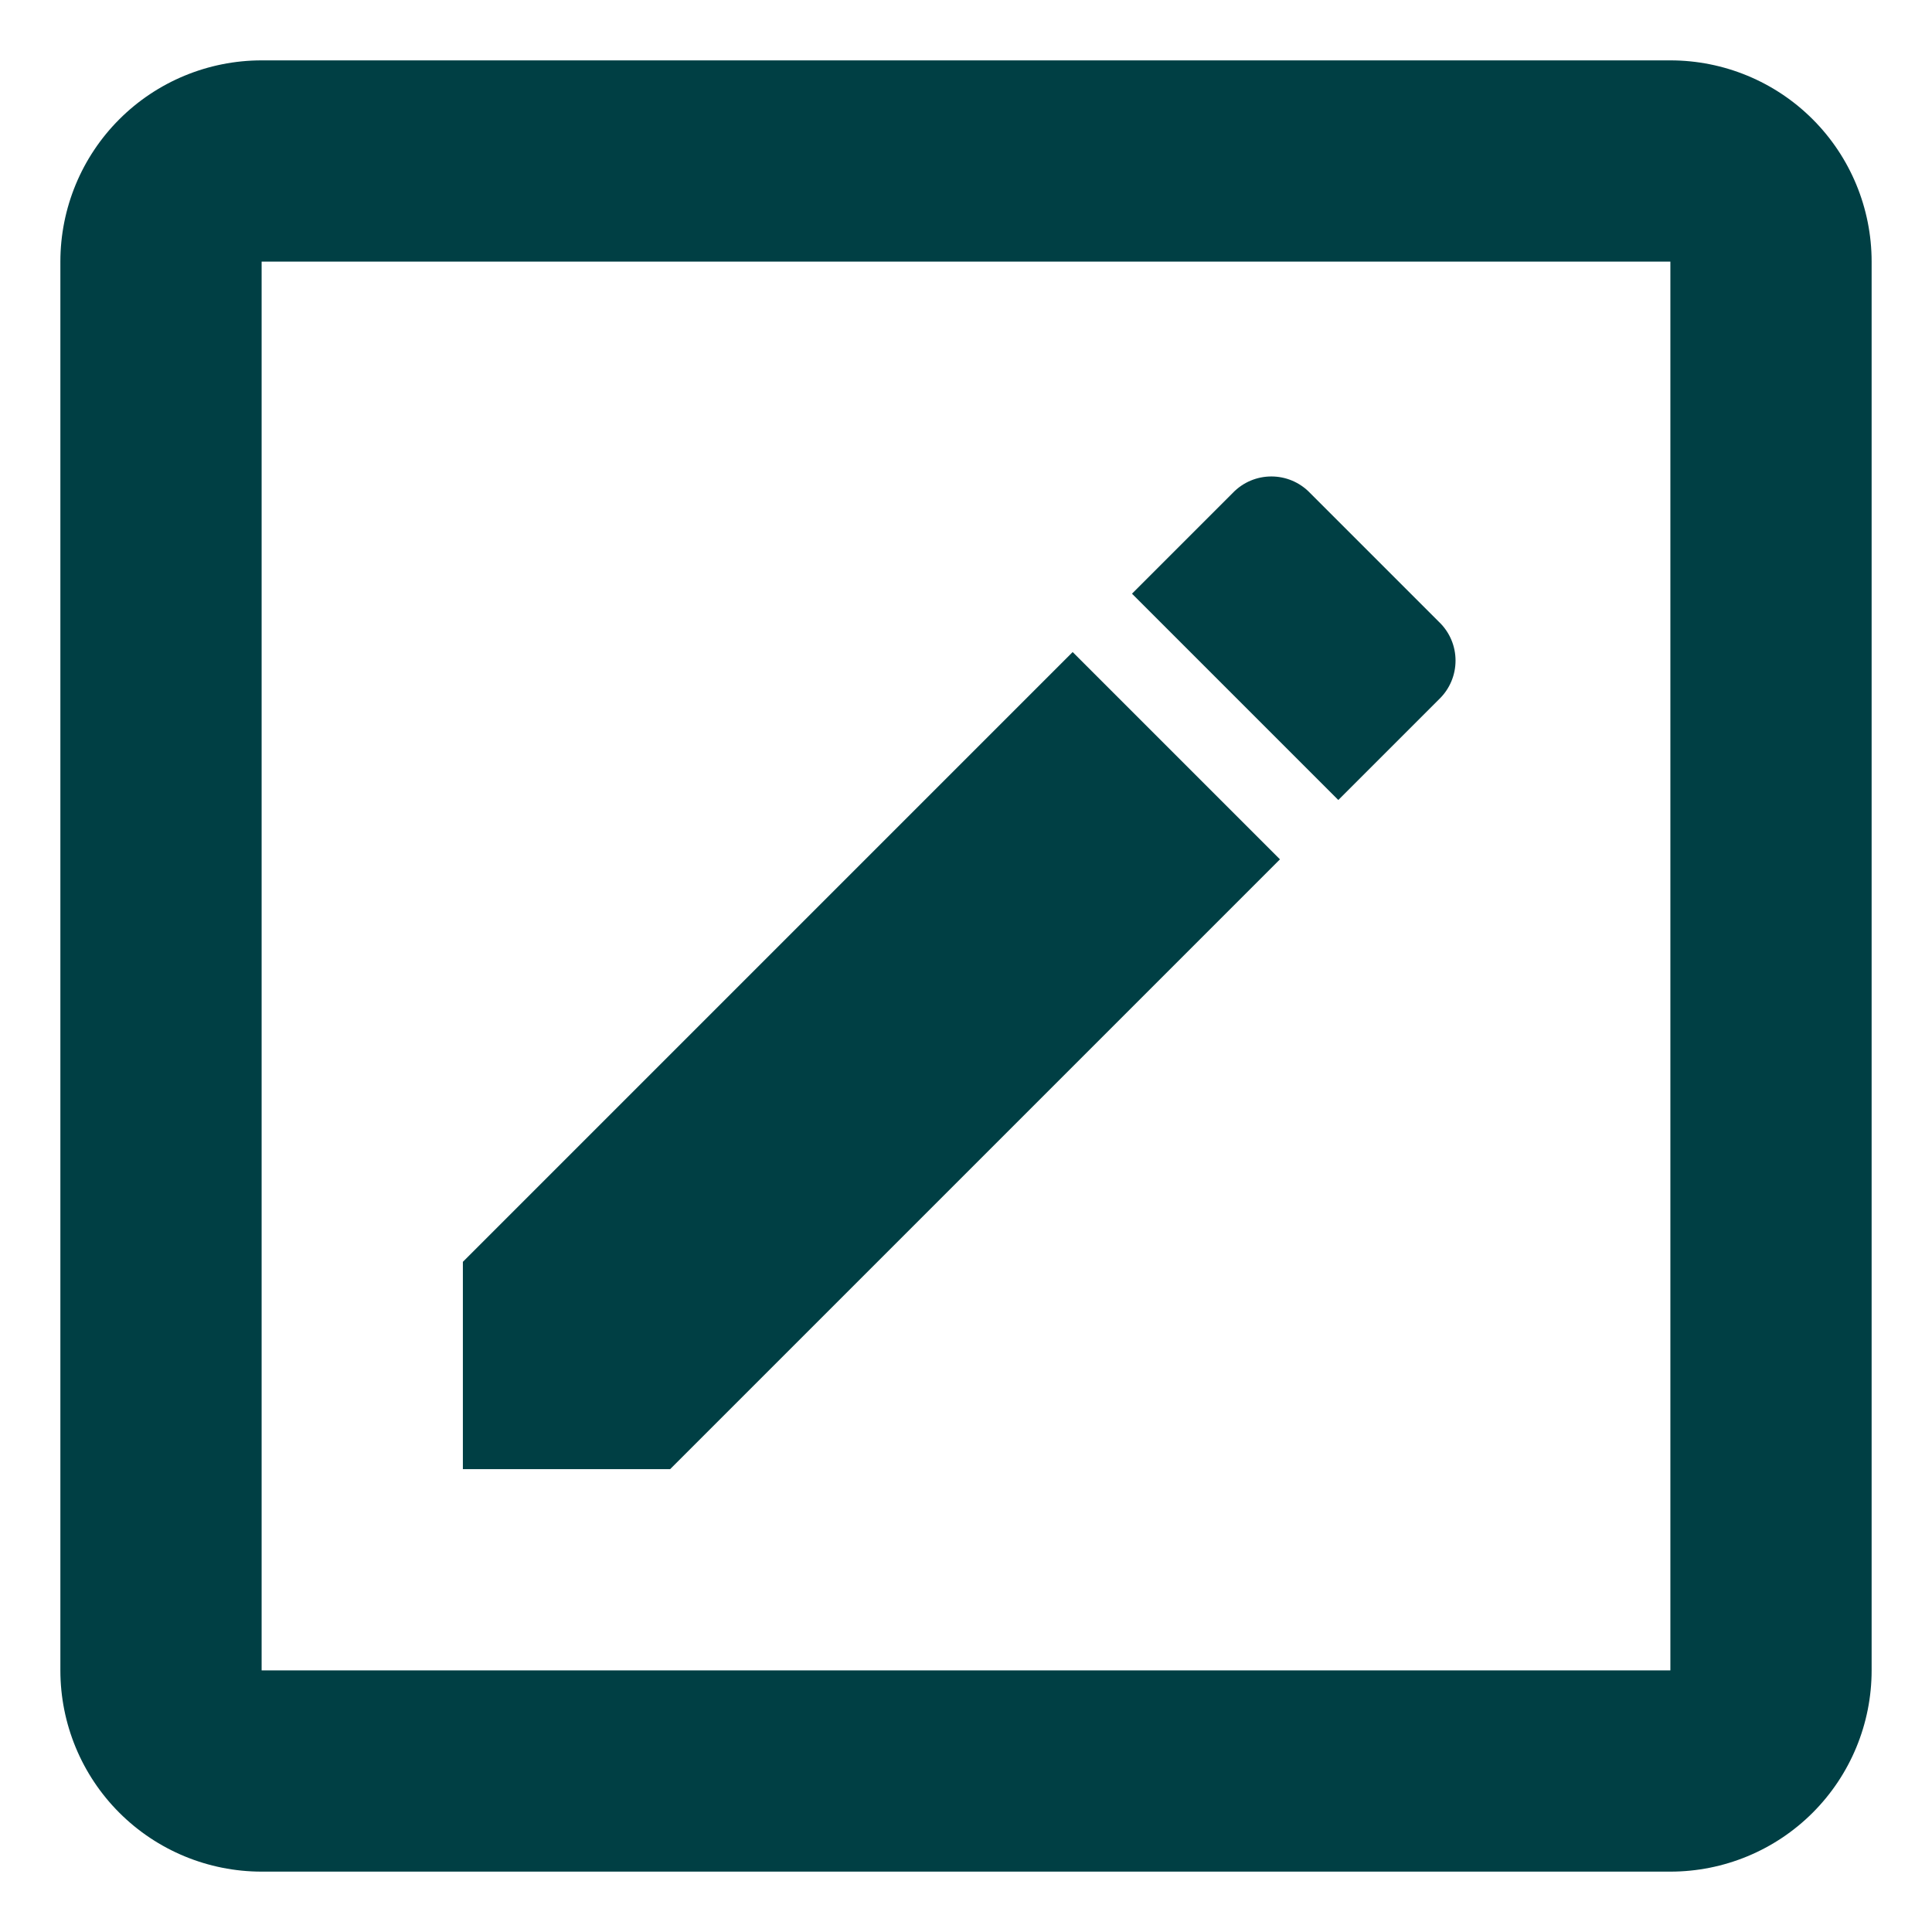 <svg width="24" height="24" viewBox="0 0 24 24" fill="none" xmlns="http://www.w3.org/2000/svg">
<path d="M20.75 20.75V3.25H3.25V20.75H20.75ZM20.75 0.75C21.413 0.75 22.049 1.013 22.518 1.482C22.987 1.951 23.25 2.587 23.25 3.25V20.75C23.25 21.413 22.987 22.049 22.518 22.518C22.049 22.987 21.413 23.25 20.75 23.25H3.25C2.587 23.25 1.951 22.987 1.482 22.518C1.013 22.049 0.75 21.413 0.75 20.75V3.25C0.75 2.587 1.013 1.951 1.482 1.482C1.951 1.013 2.587 0.75 3.25 0.75H20.75ZM17.875 8.688L16.625 9.938L14.062 7.375L15.312 6.125C15.575 5.85 16.012 5.85 16.275 6.125L17.875 7.725C18.15 7.987 18.15 8.425 17.875 8.688ZM5.75 15.675L13.325 8.1L15.9 10.675L8.325 18.25H5.75V15.675Z" fill="#003F44"/>
</svg>
